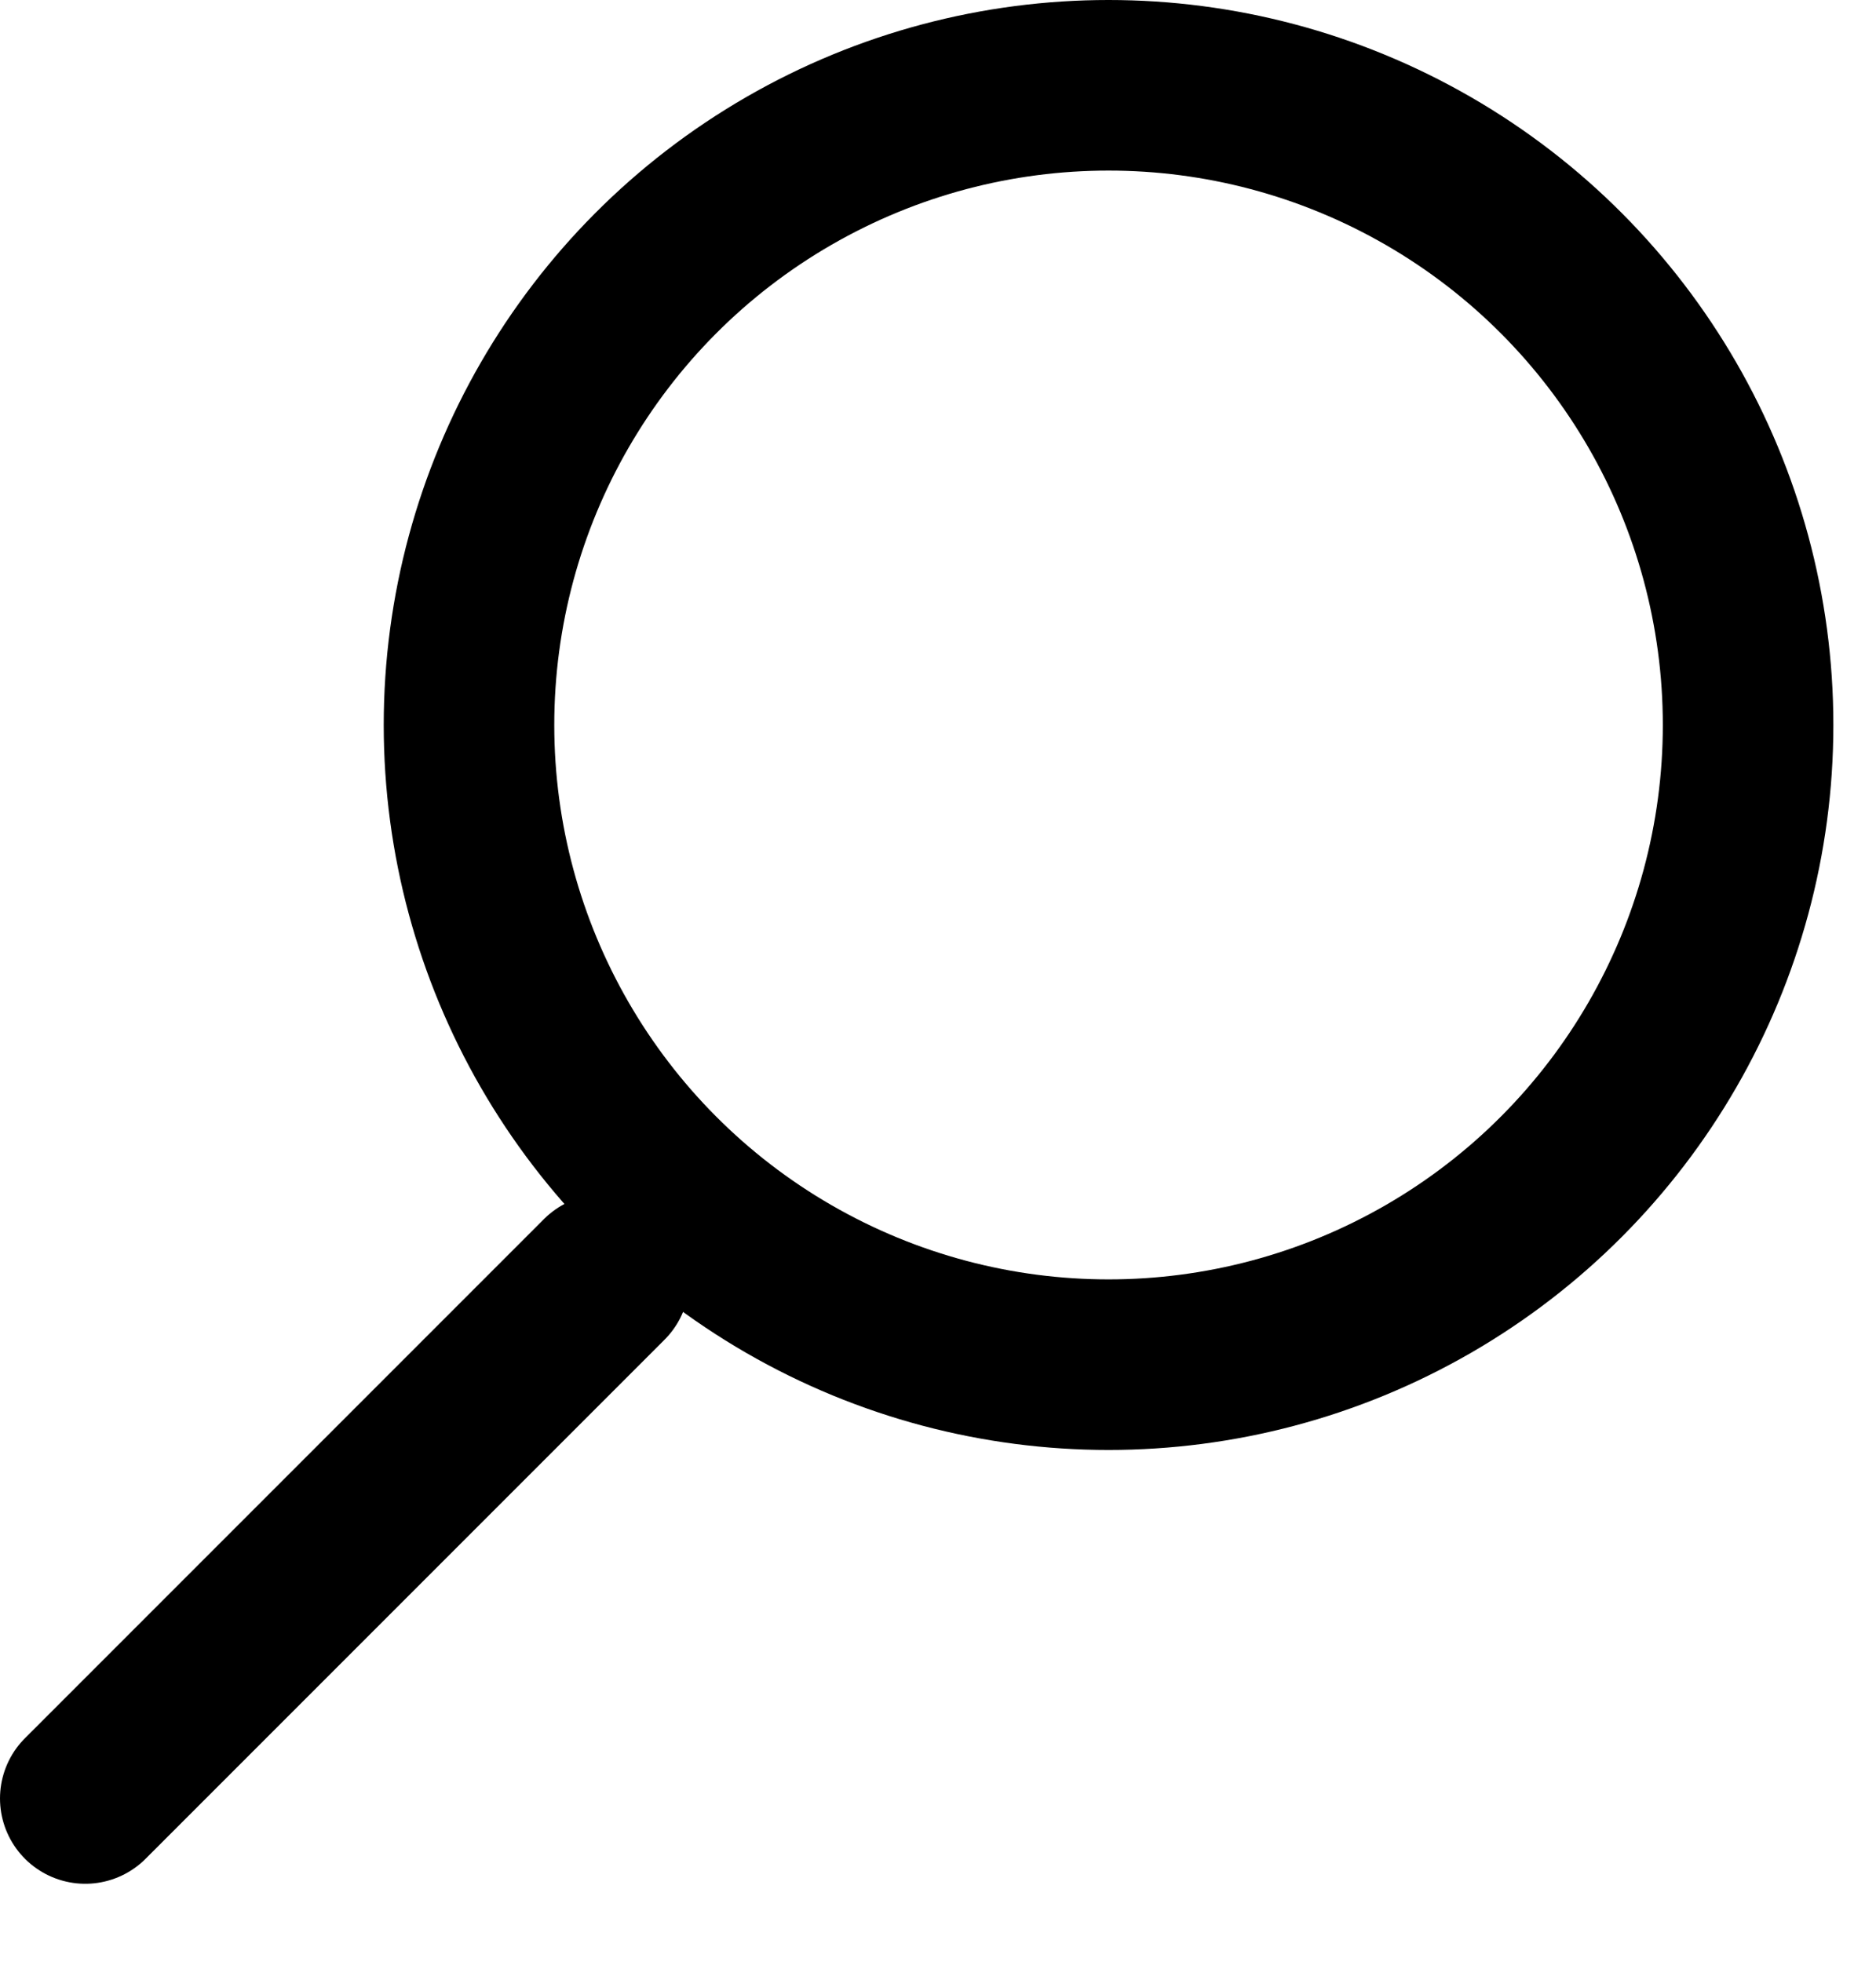 <svg width="22" height="23" viewBox="0 0 22 23" fill="none" xmlns="http://www.w3.org/2000/svg">
<circle cx="13" cy="8.5" r="7.5" stroke="black" stroke-width="2"/>
<path d="M1 21.086L7.086 15" stroke="black" stroke-width="2" stroke-linecap="round"/>
</svg>